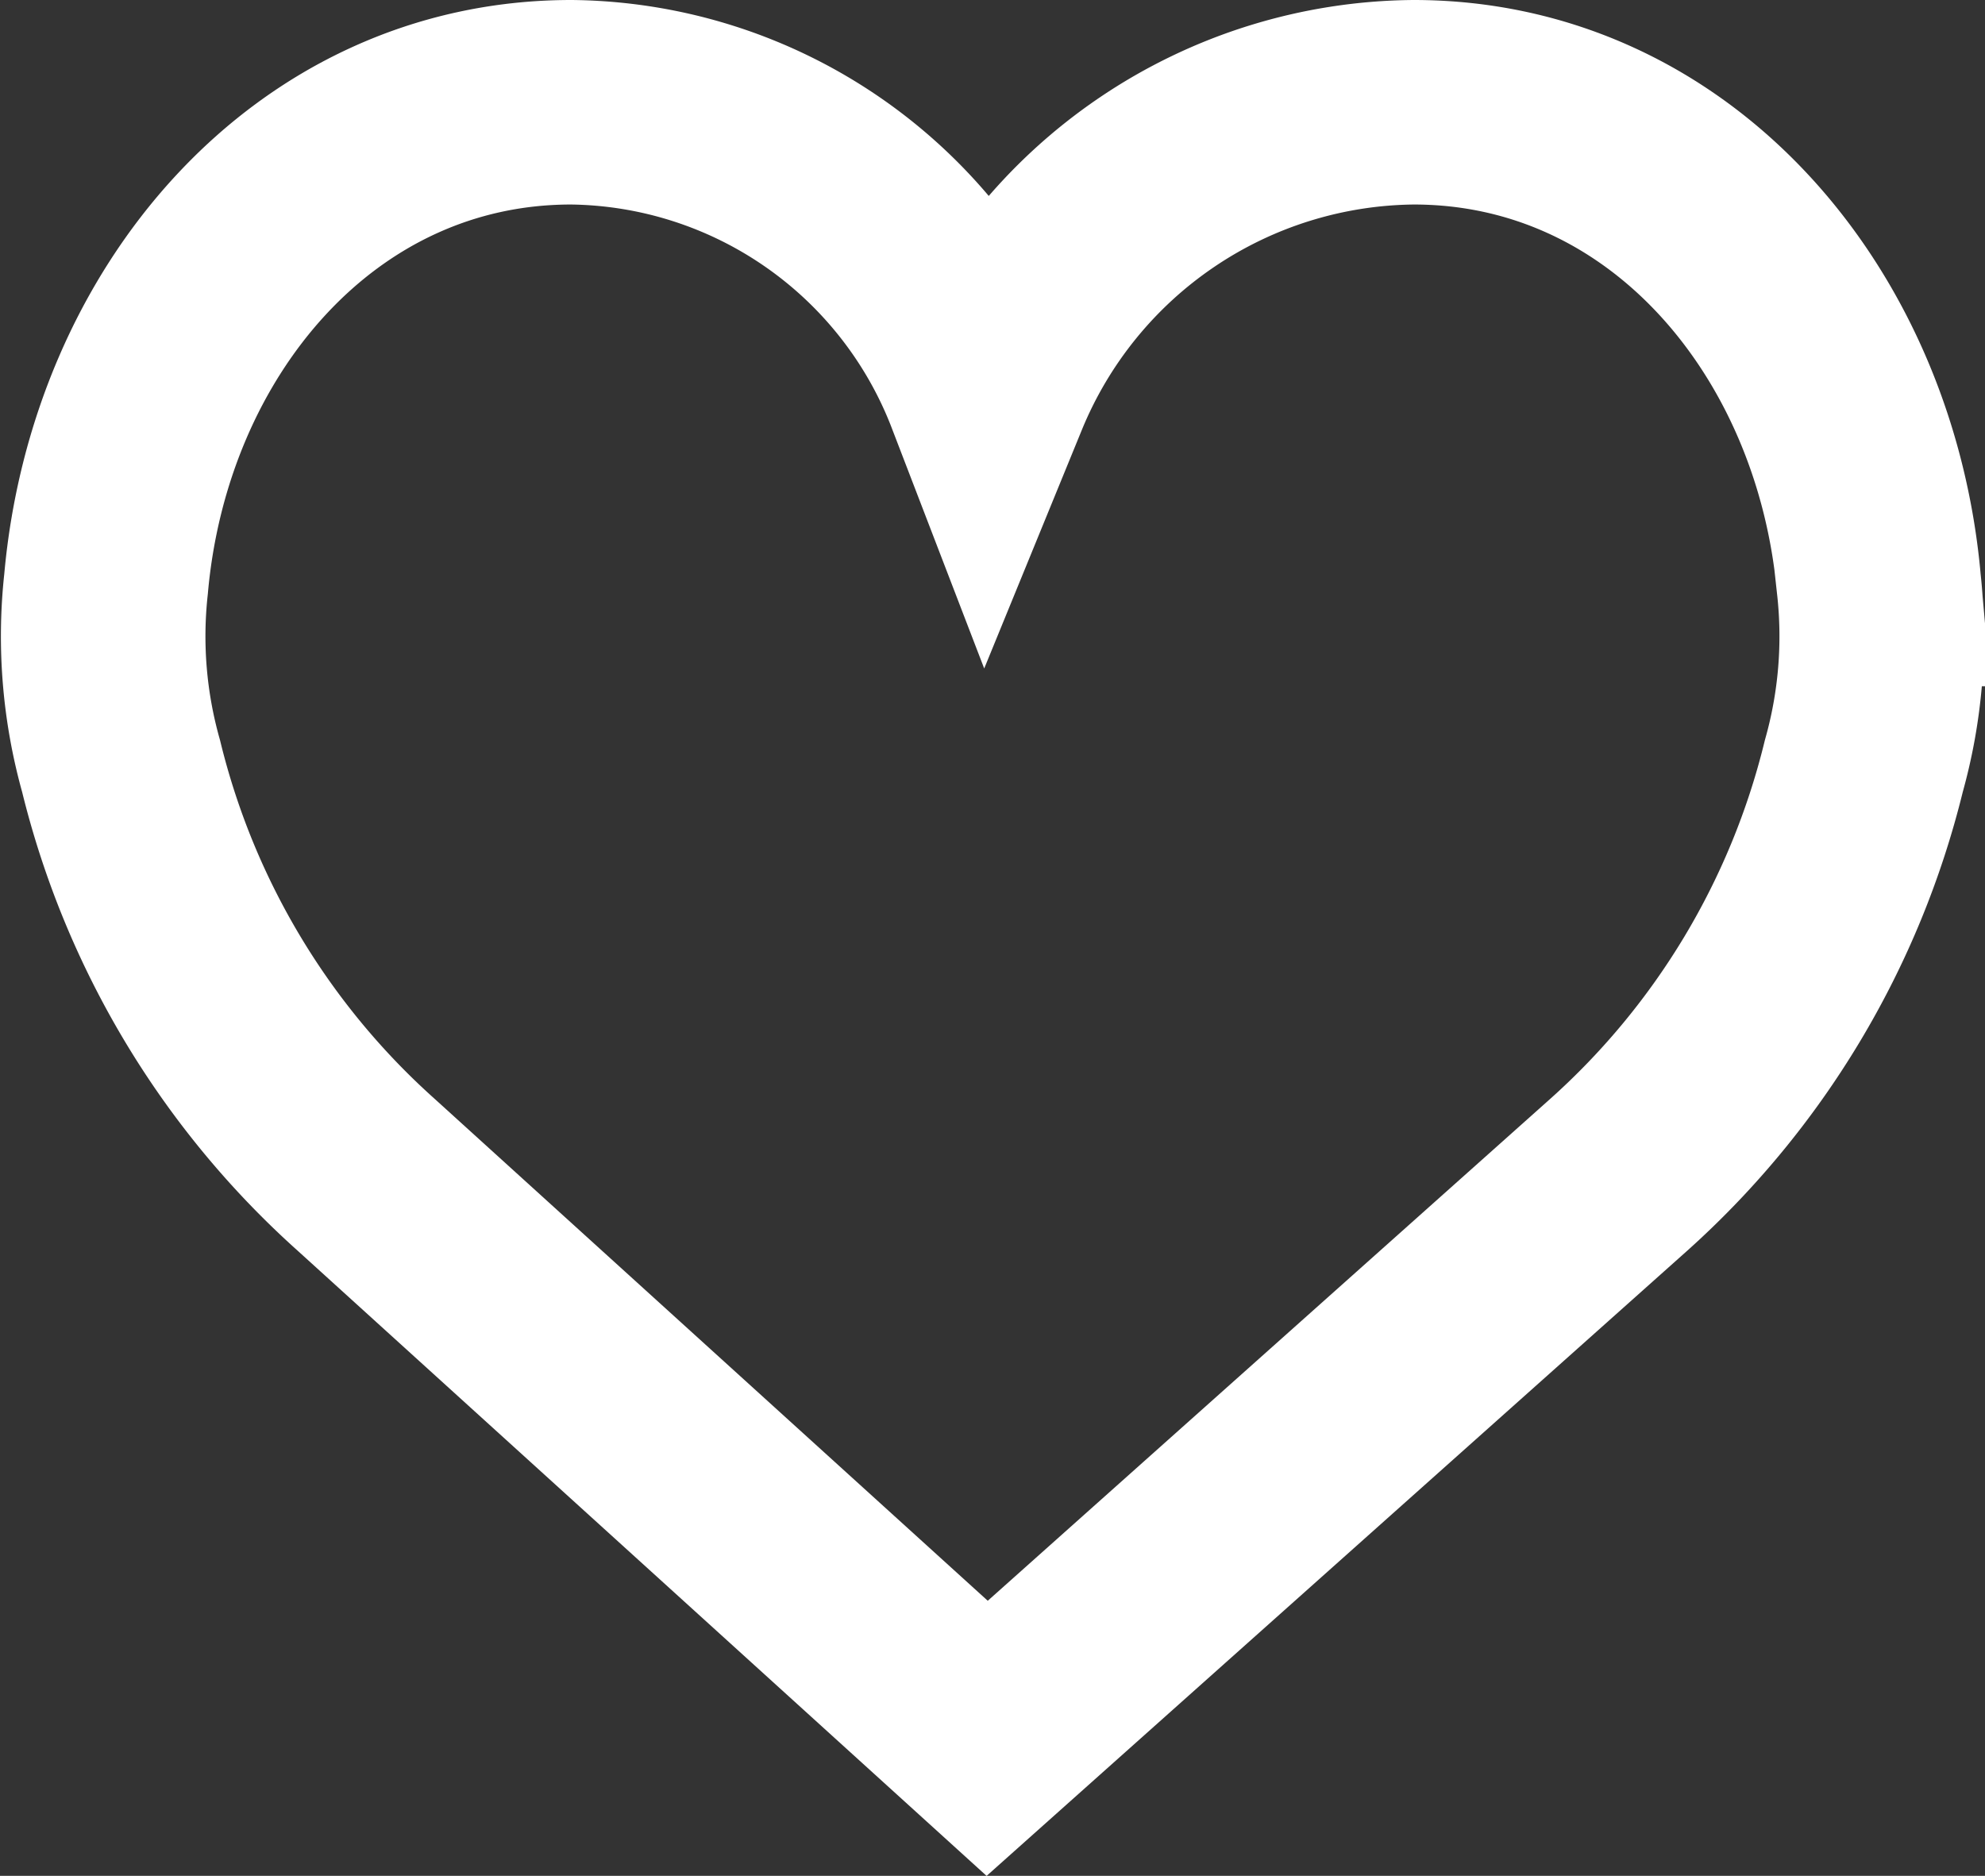<svg xmlns="http://www.w3.org/2000/svg" width="19.41" height="18.345" viewBox="0 0 19.41 18.345">
  <rect x="0" y="0" width="19.41" height="18.345" fill="#333333" stroke="none"/>
  <path id="icon-favorite-w" d="M8.644,4.826A4.549,4.549,0,0,1,12.814,2c2.512,0,4.322,2.149,4.549,4.711a4.688,4.688,0,0,1-.147,1.781,7.872,7.872,0,0,1-2.4,4L8.644,18,2.575,12.492a7.871,7.871,0,0,1-2.4-4A4.688,4.688,0,0,1,.028,6.711C.255,4.149,2.065,2,4.577,2A4.408,4.408,0,0,1,8.644,4.826Z" transform="translate(1.009 -1)" fill="none" stroke="#fff" stroke-width="2"/>
</svg>
